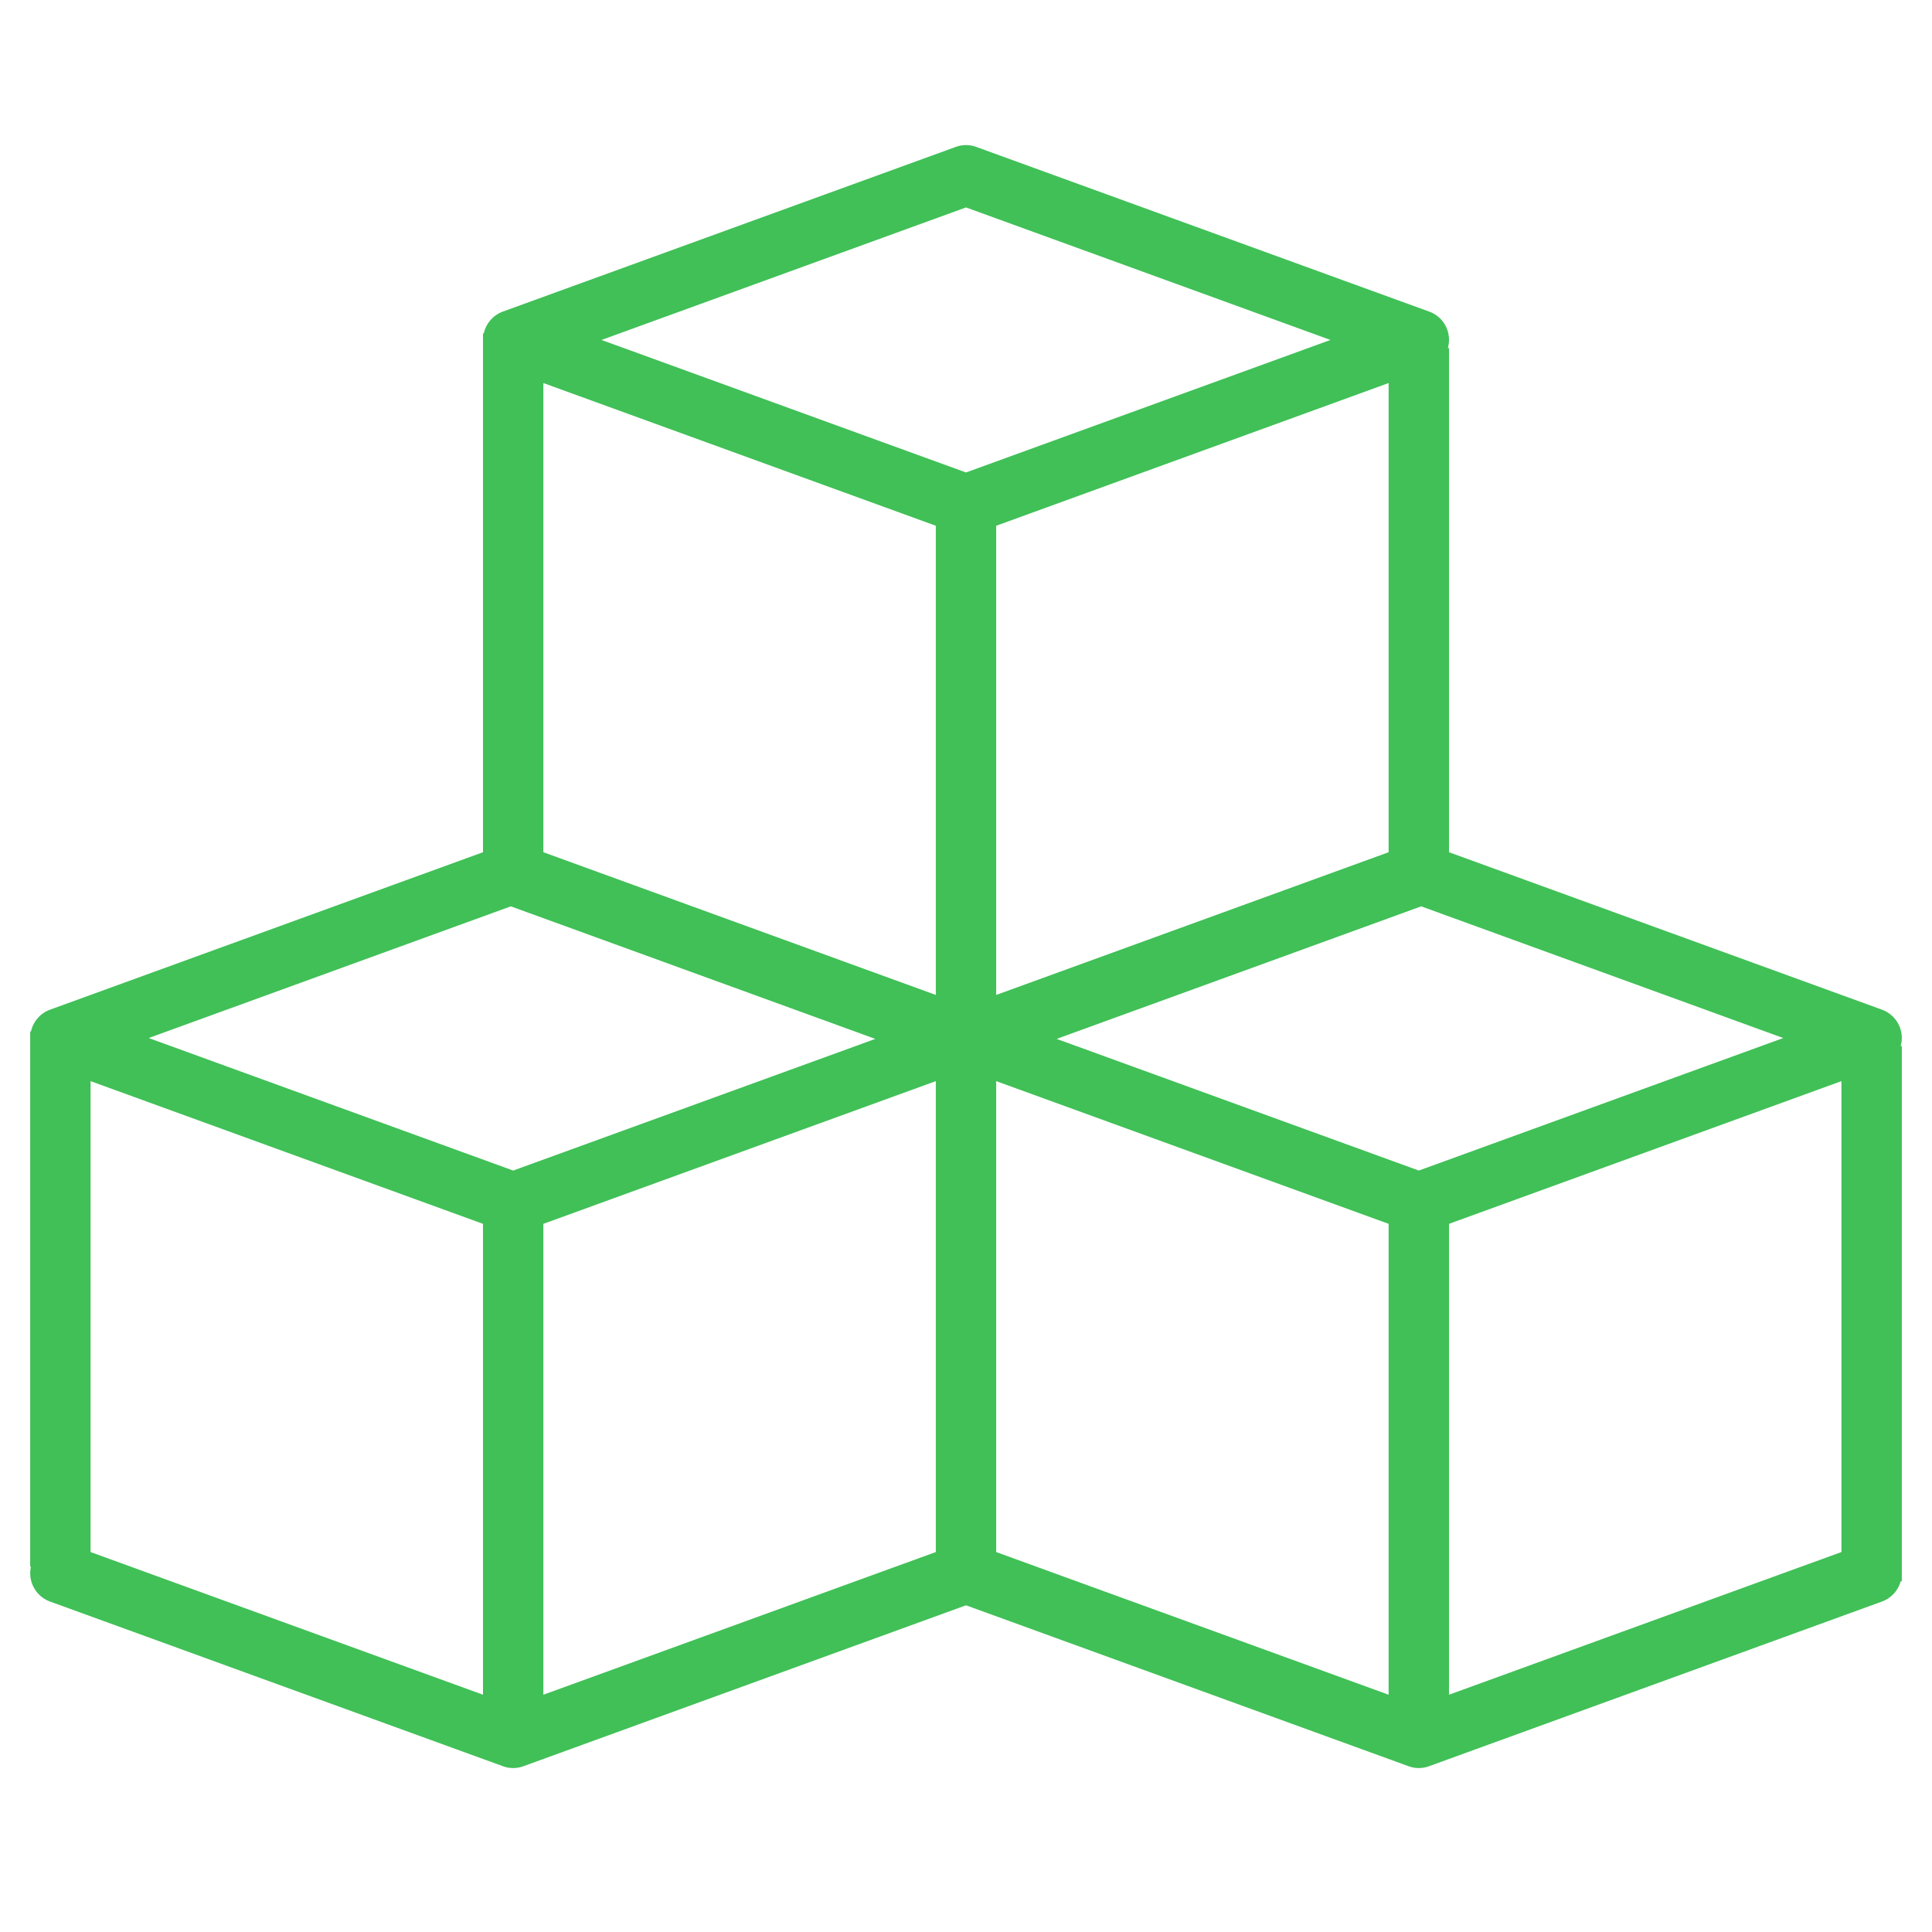 <svg height="64px" width="64px" viewBox="0 0 512 512" xmlns="http://www.w3.org/2000/svg" fill="#40C057"><path d="M504,275.09a8,8,0,0,0-5.27-7.52L384,225.85V92.23h-.31a7.922,7.922,0,0,0-4.96-9.66l-120-43.63a7.888,7.888,0,0,0-5.46,0l-120,43.63a8.019,8.019,0,0,0-5.06,5.78H128v137.5L13.27,267.57a8.019,8.019,0,0,0-5.06,5.78H8V415.17h.2a7.988,7.988,0,0,0,5.07,9.26l120,43.63a7.85,7.85,0,0,0,5.46,0L256,425.42l117.27,42.64a7.85,7.85,0,0,0,5.46,0l120-43.63a7.986,7.986,0,0,0,4.97-5.38h.3V277.23h-.31A7.962,7.962,0,0,0,504,275.09ZM128,449.12,24,411.31V286.51l104,37.82Zm8-138.91L39.41,275.09l95.96-34.9,96.6,35.13Zm112,101.1L144,449.12V324.33l104-37.82Zm0-147.64L144,225.85V101.51l104,37.82ZM159.41,90.09,256,54.97l96.59,35.12L256,125.21ZM368,101.51V225.85L264,263.67V139.33Zm0,347.61L264,411.31V286.51l104,37.82Zm8-138.91-95.97-34.89,96.6-35.13,95.96,34.9Zm112,101.1L384,449.12V324.33l104-37.82Z"></path></svg>